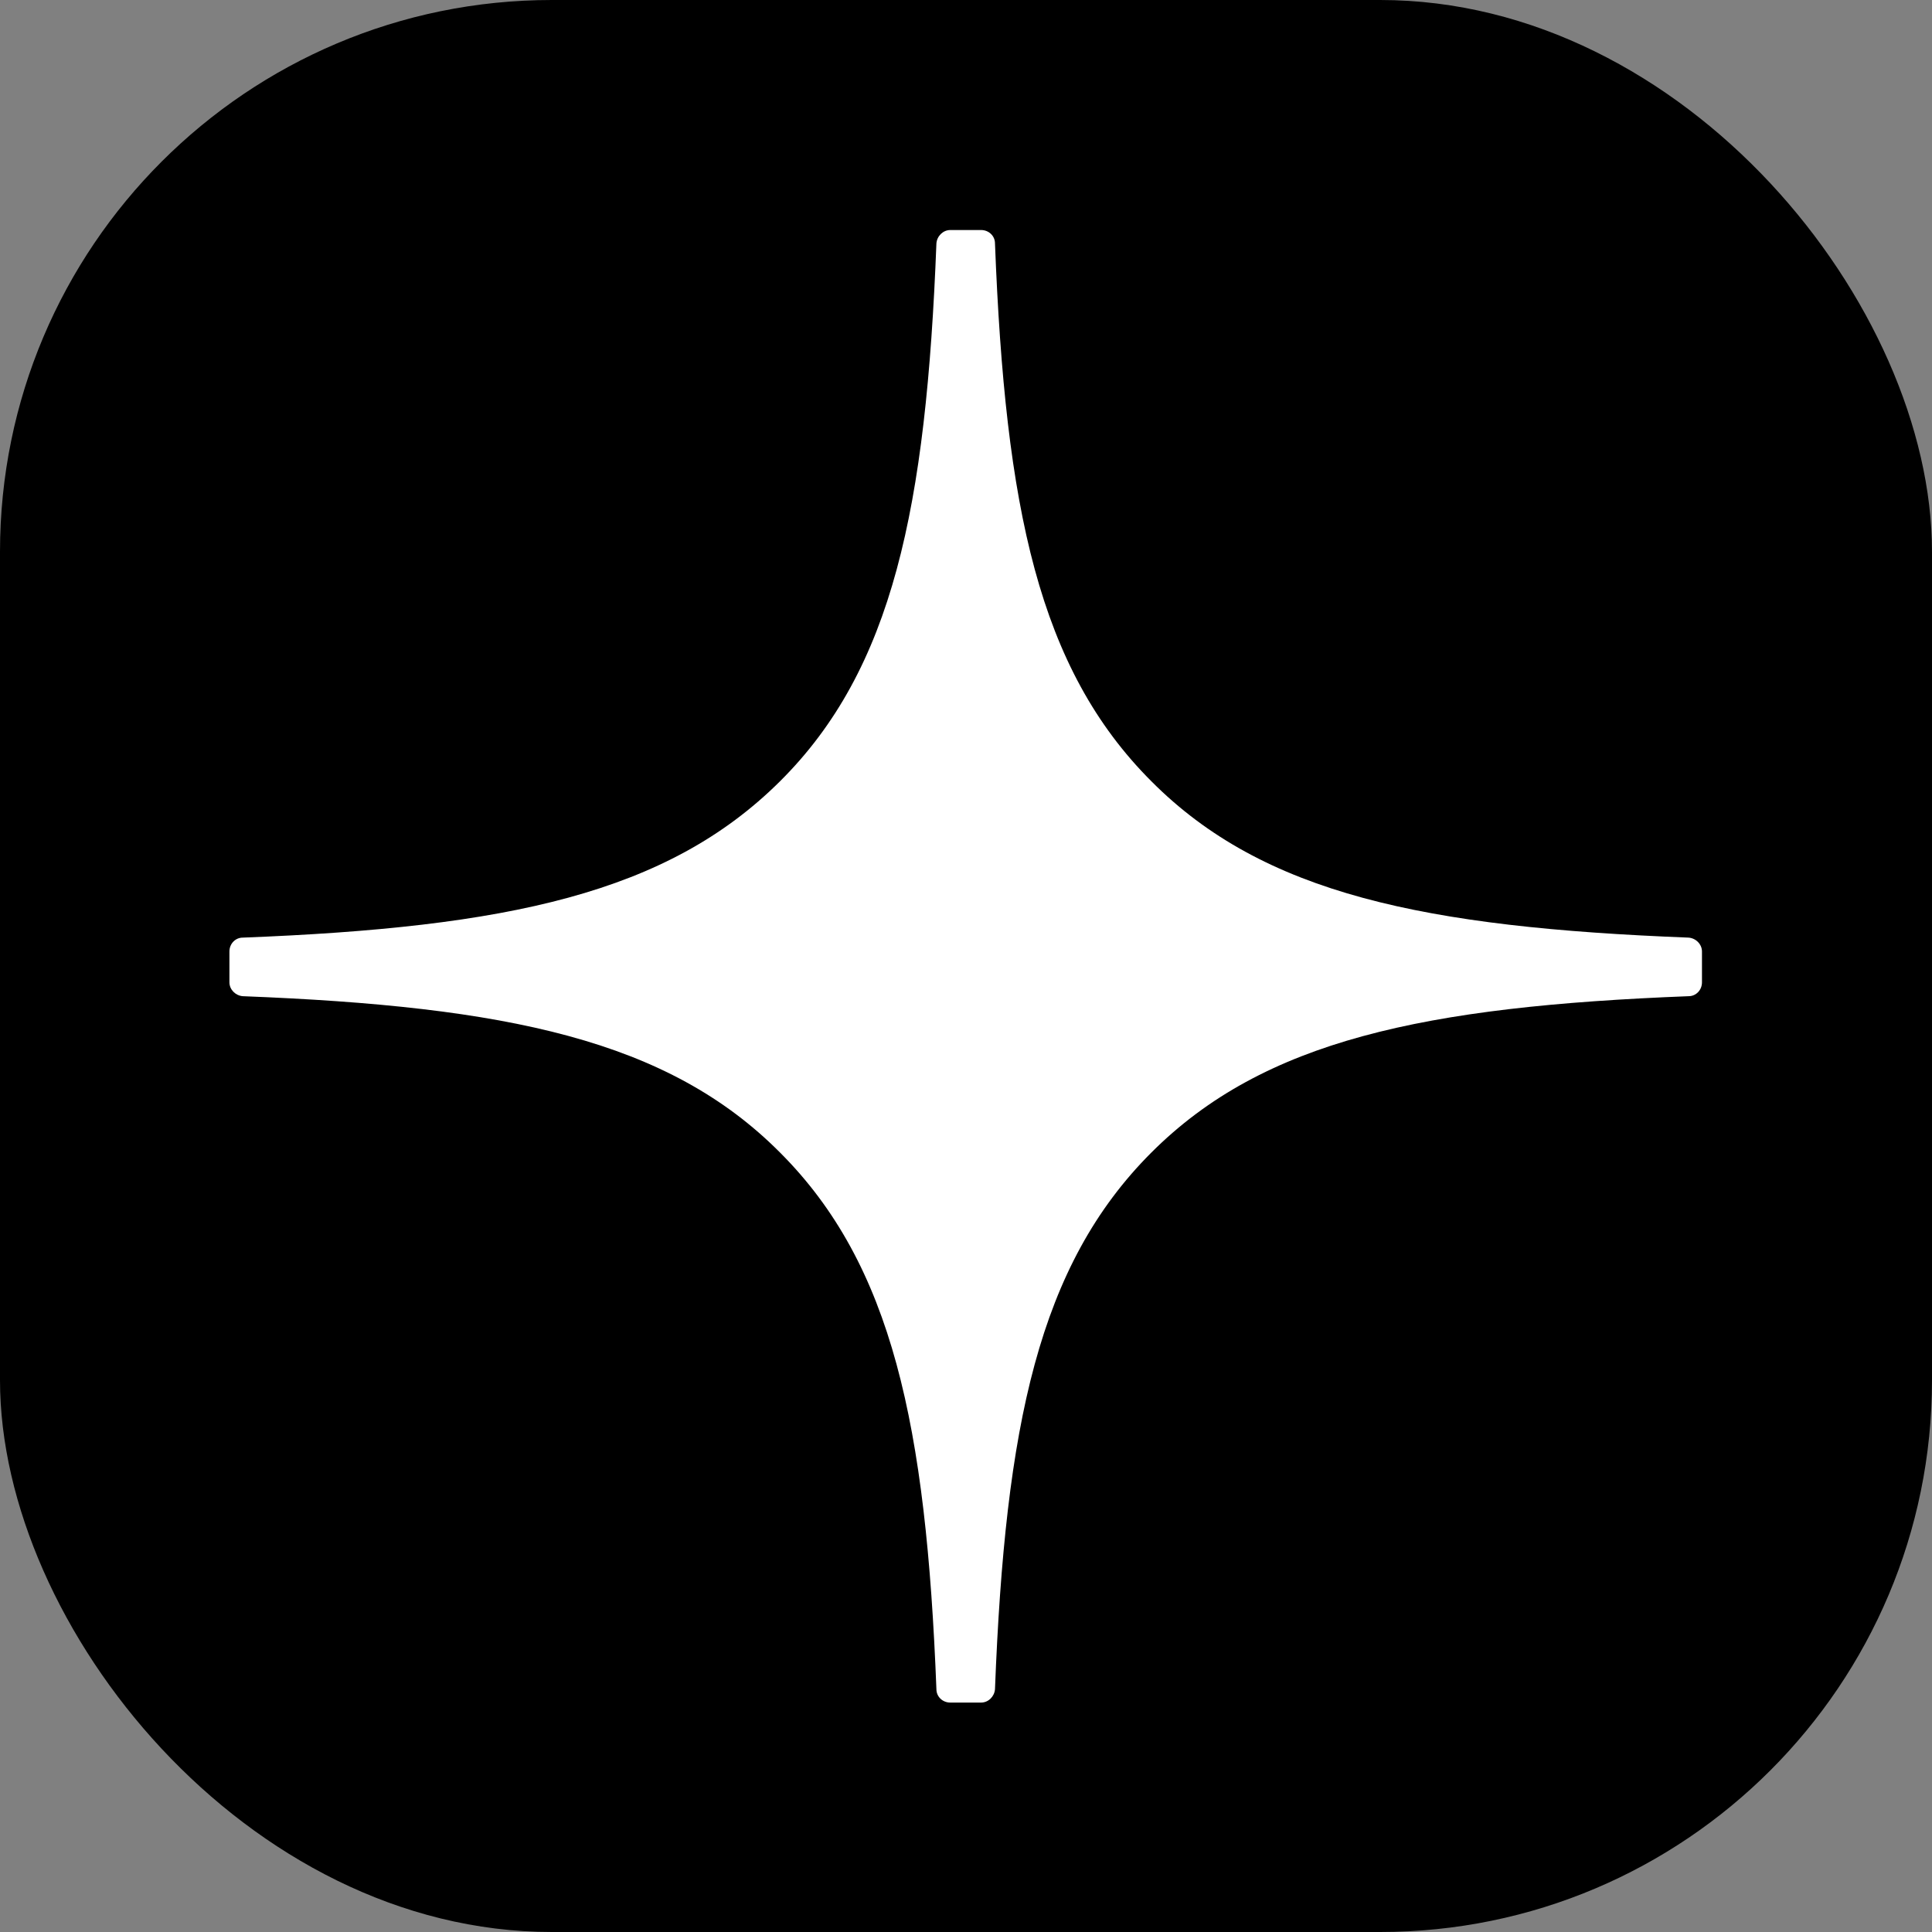 <?xml version="1.0" encoding="UTF-8"?> <svg xmlns="http://www.w3.org/2000/svg" id="_Слой_1" data-name="Слой 1" viewBox="0 0 32 32"><rect x="0" y="0" width="32" height="32" fill="#808080" stroke="none"/><rect width="32" height="32" rx="9.14" ry="9.14"></rect><path d="M27.97,15.53c-4.37-.17-7.04-.72-8.9-2.59-1.87-1.87-2.42-4.53-2.59-8.91,0-.12-.1-.22-.23-.22h-.51c-.12,0-.22.1-.23.22-.17,4.38-.72,7.05-2.59,8.91s-4.52,2.42-8.9,2.59c-.12,0-.22.1-.22.23v.51c0,.12.1.22.22.23,4.37.17,7.04.72,8.9,2.59,1.86,1.86,2.42,4.52,2.59,8.89,0,.12.1.22.23.22h.51c.12,0,.22-.1.23-.22.17-4.37.72-7.02,2.59-8.89,1.86-1.86,4.52-2.42,8.9-2.59.12,0,.22-.1.22-.23v-.51h0c0-.12-.1-.22-.22-.23Z" style="fill: #fff; fill-rule: evenodd;"></path></svg> 